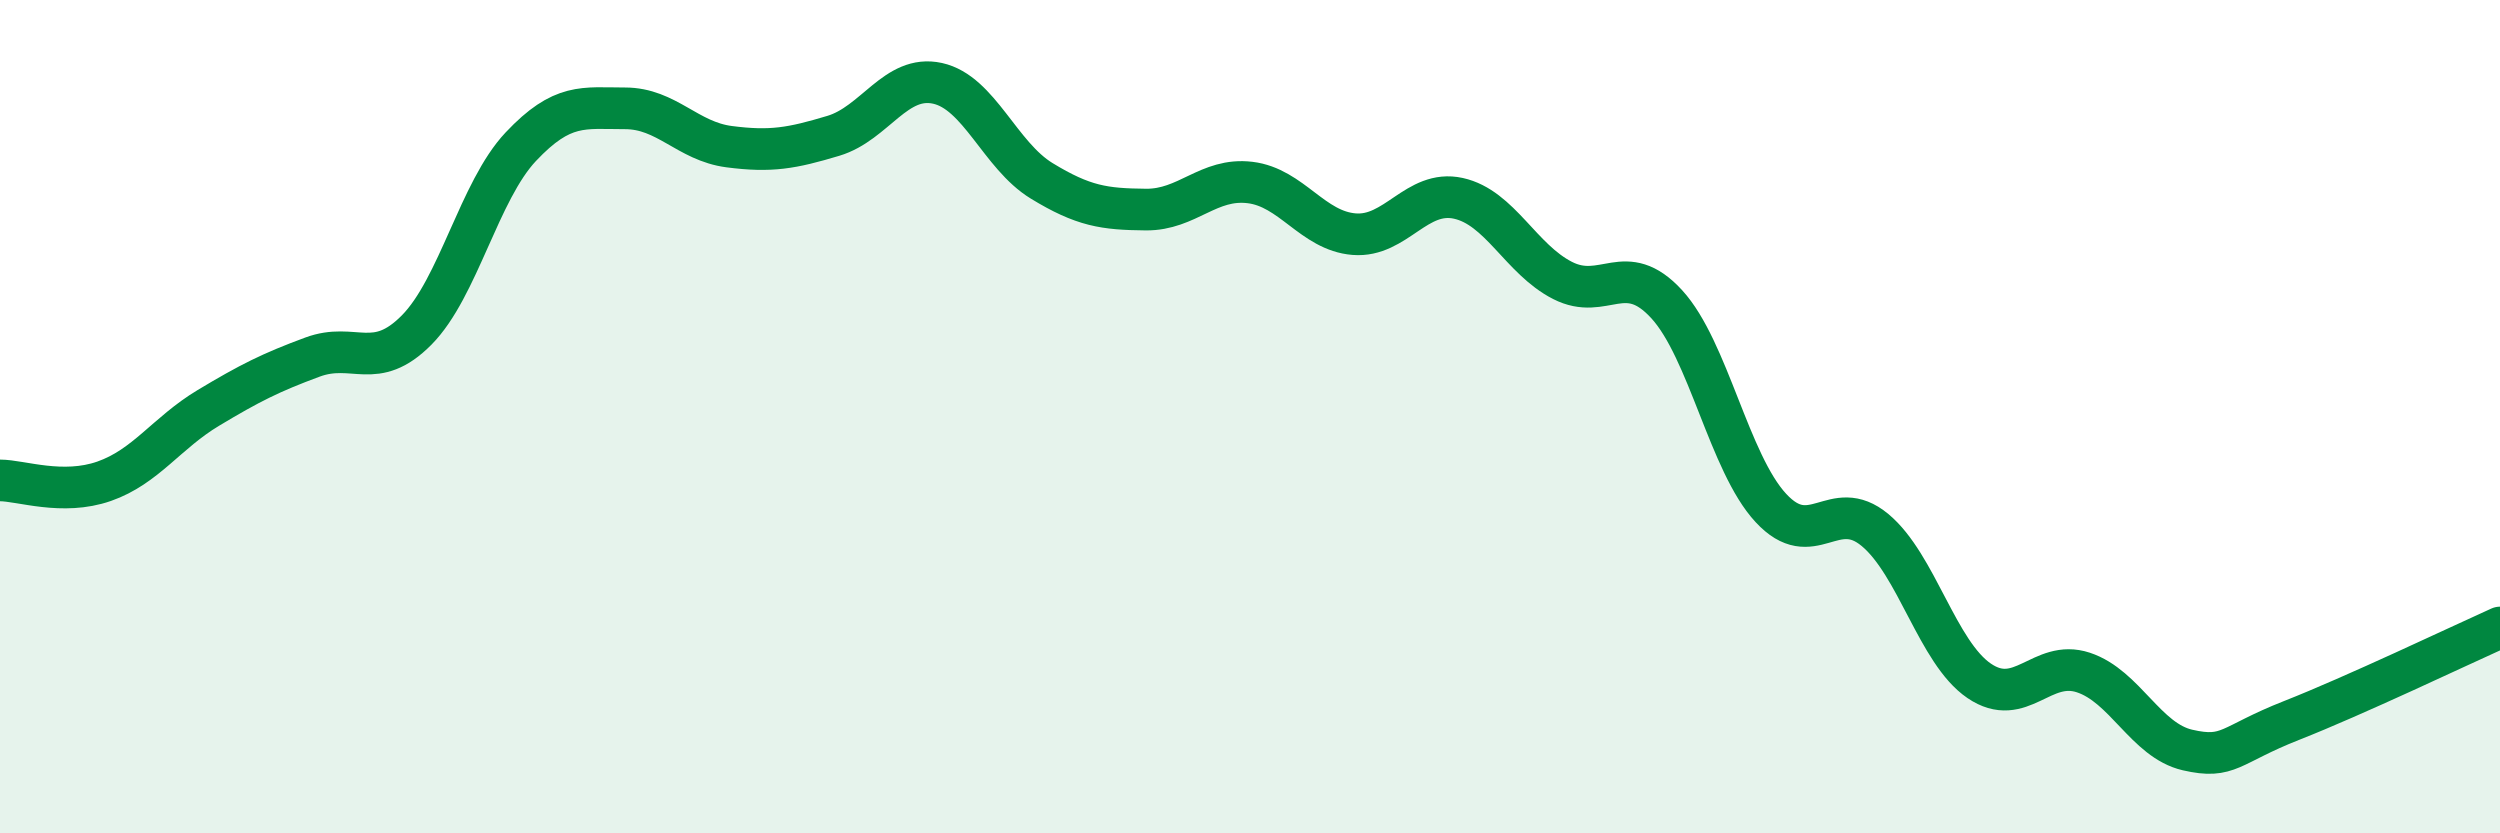 
    <svg width="60" height="20" viewBox="0 0 60 20" xmlns="http://www.w3.org/2000/svg">
      <path
        d="M 0,11.53 C 0.5,11.53 1.5,11.9 2.5,11.55 C 3.5,11.2 4,10.39 5,9.79 C 6,9.19 6.5,8.94 7.5,8.57 C 8.5,8.2 9,8.93 10,7.92 C 11,6.91 11.5,4.58 12.5,3.52 C 13.5,2.46 14,2.6 15,2.6 C 16,2.6 16.5,3.39 17.5,3.52 C 18.5,3.65 19,3.56 20,3.26 C 21,2.96 21.5,1.78 22.5,2 C 23.5,2.22 24,3.73 25,4.34 C 26,4.95 26.5,5.02 27.5,5.03 C 28.5,5.04 29,4.26 30,4.38 C 31,4.5 31.5,5.54 32.5,5.62 C 33.5,5.7 34,4.54 35,4.76 C 36,4.98 36.5,6.22 37.5,6.73 C 38.5,7.24 39,6.21 40,7.3 C 41,8.39 41.5,11.11 42.5,12.19 C 43.5,13.27 44,11.89 45,12.72 C 46,13.55 46.5,15.66 47.5,16.34 C 48.5,17.02 49,15.81 50,16.14 C 51,16.47 51.5,17.77 52.5,18 C 53.5,18.23 53.5,17.88 55,17.29 C 56.5,16.7 59,15.51 60,15.06L60 20L0 20Z"
        fill="#008740"
        opacity="0.1"
        stroke-linecap="round"
        stroke-linejoin="round"
      />
      <path
        d="M 0,11.53 C 0.5,11.53 1.5,11.9 2.5,11.55 C 3.5,11.2 4,10.39 5,9.79 C 6,9.19 6.5,8.94 7.5,8.57 C 8.5,8.2 9,8.93 10,7.92 C 11,6.91 11.5,4.58 12.5,3.52 C 13.5,2.46 14,2.6 15,2.6 C 16,2.6 16.5,3.39 17.5,3.52 C 18.5,3.65 19,3.56 20,3.26 C 21,2.96 21.5,1.78 22.5,2 C 23.5,2.22 24,3.73 25,4.34 C 26,4.95 26.5,5.02 27.5,5.03 C 28.5,5.04 29,4.26 30,4.38 C 31,4.5 31.5,5.54 32.5,5.62 C 33.5,5.7 34,4.54 35,4.76 C 36,4.98 36.5,6.22 37.5,6.73 C 38.5,7.24 39,6.21 40,7.3 C 41,8.39 41.5,11.11 42.5,12.19 C 43.5,13.27 44,11.89 45,12.72 C 46,13.55 46.5,15.66 47.5,16.34 C 48.5,17.02 49,15.81 50,16.14 C 51,16.47 51.5,17.77 52.5,18 C 53.5,18.23 53.5,17.88 55,17.29 C 56.5,16.7 59,15.51 60,15.06"
        stroke="#008740"
        stroke-width="1"
        fill="none"
        stroke-linecap="round"
        stroke-linejoin="round"
      />
    </svg>
  